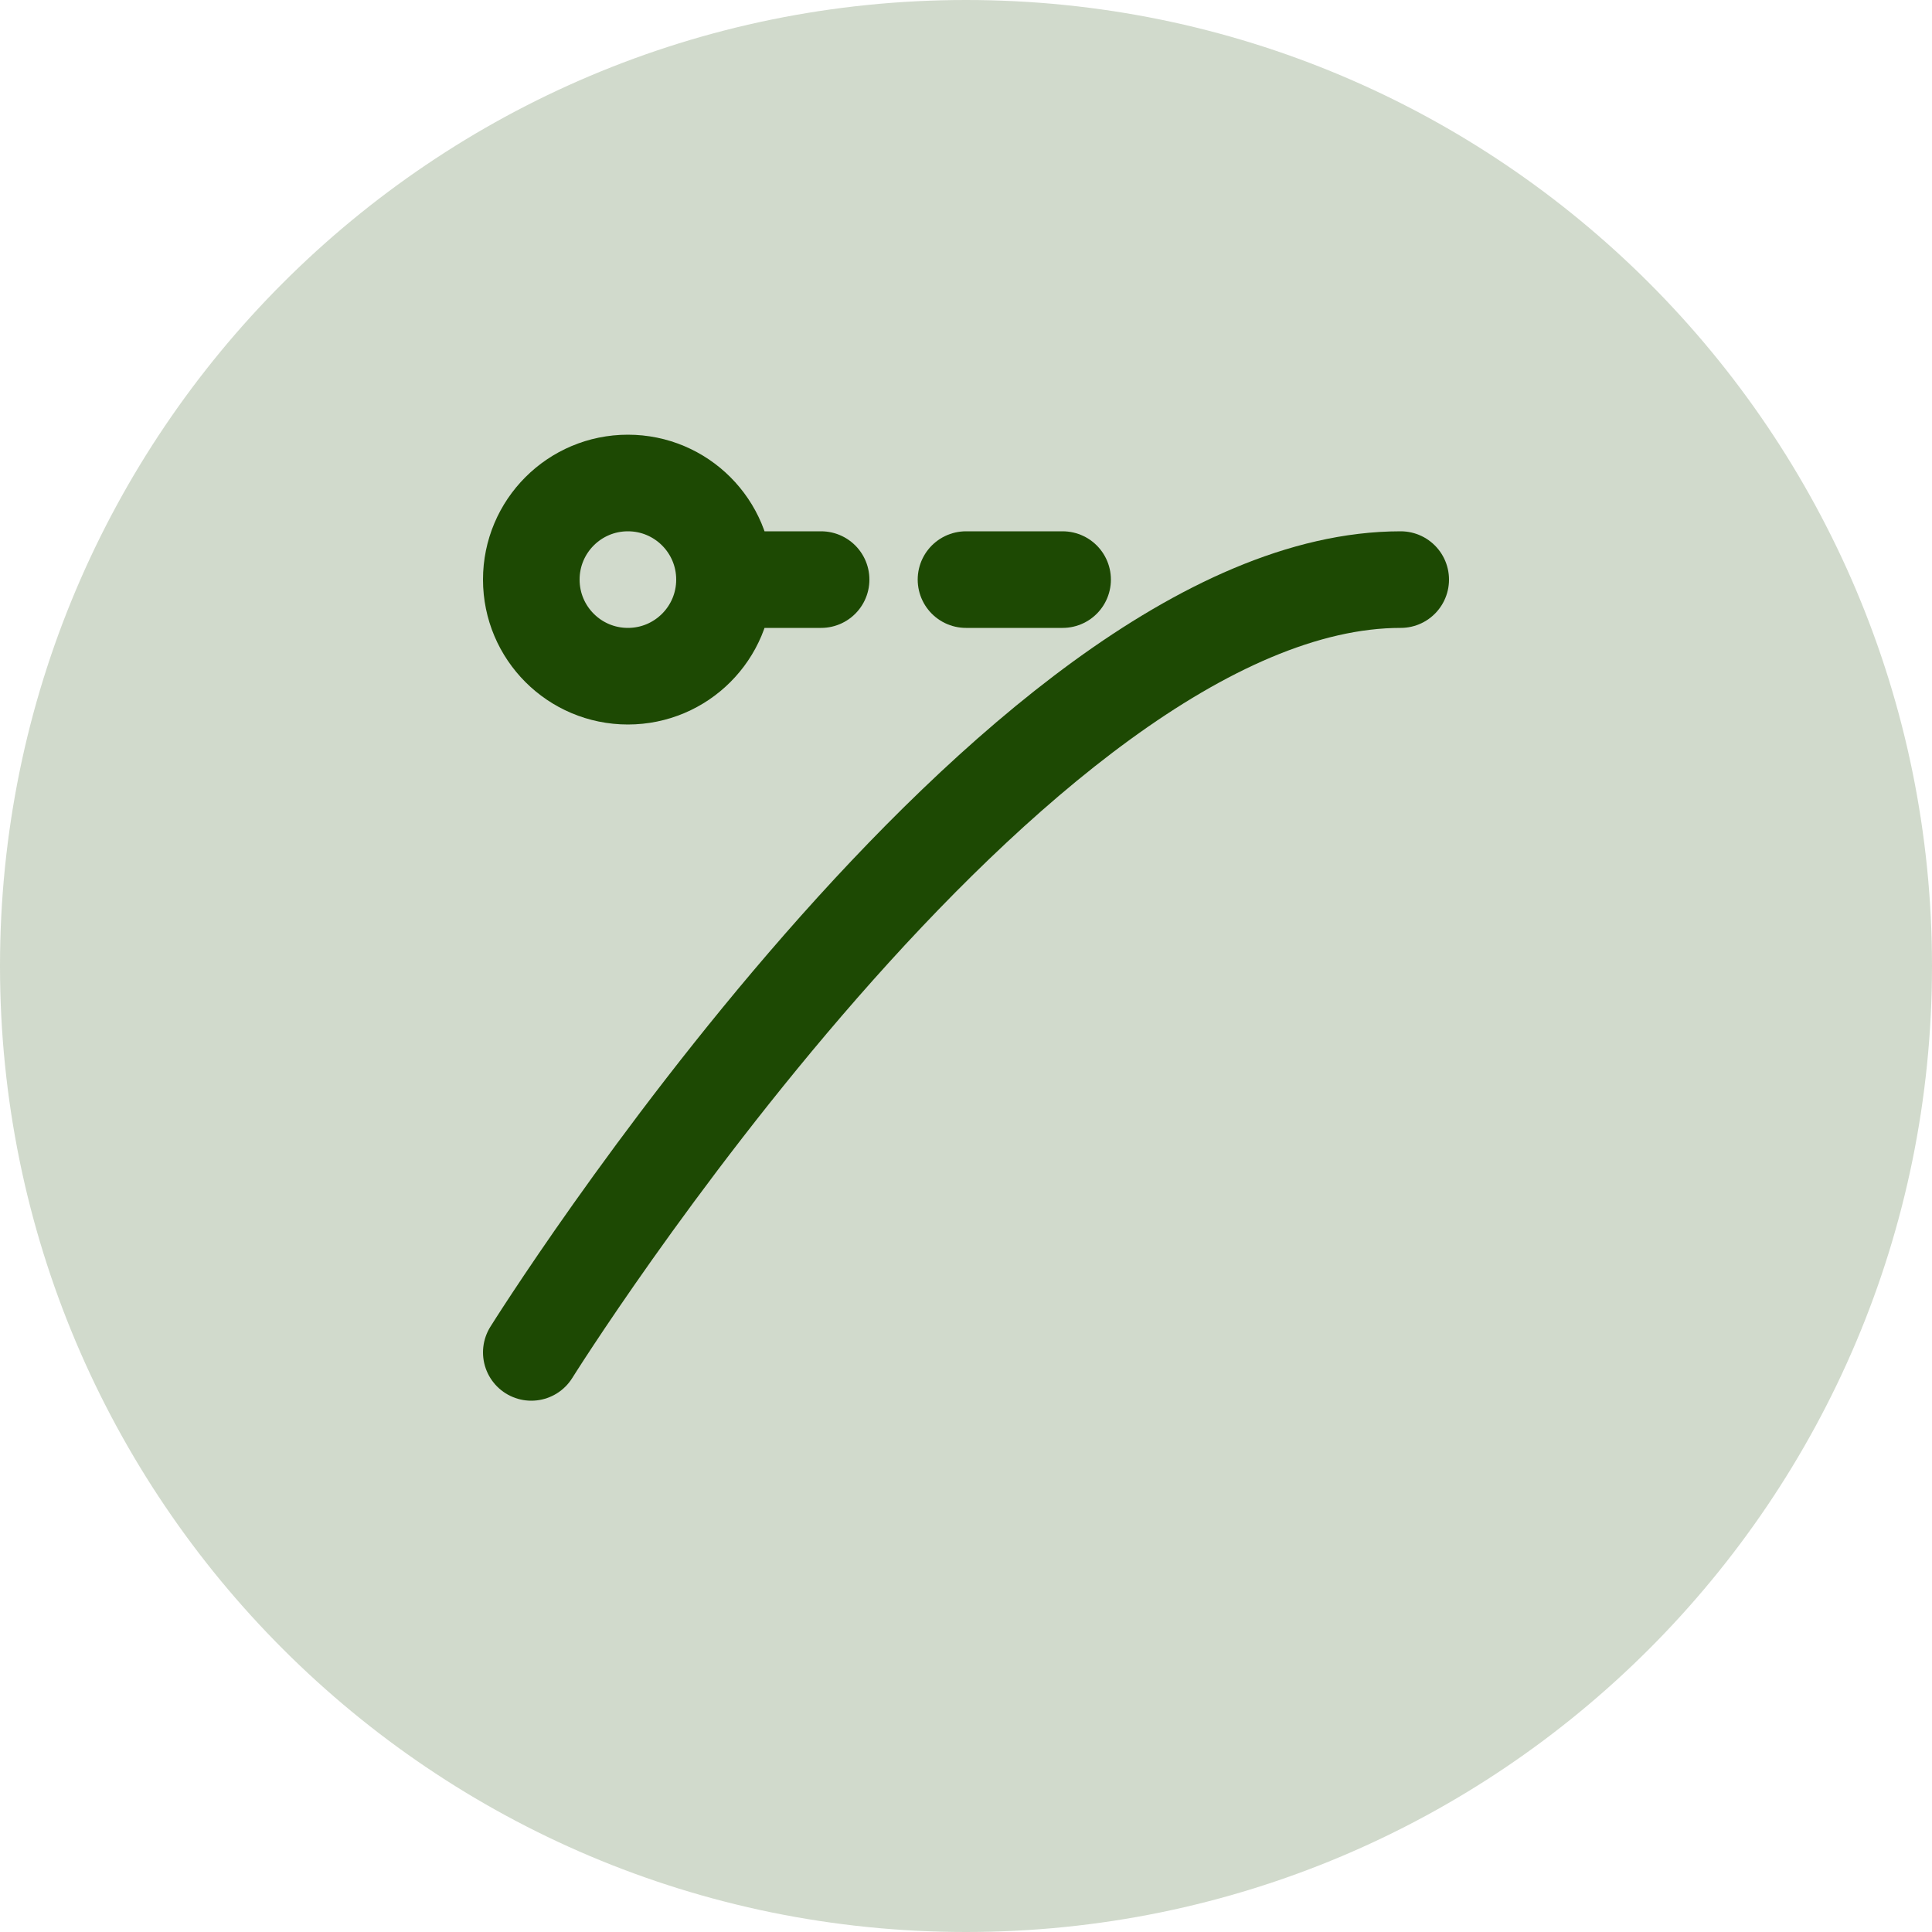 <?xml version="1.0" encoding="UTF-8"?>
<svg xmlns="http://www.w3.org/2000/svg" width="40" height="40" viewBox="0 0 40 40" fill="none">
  <path d="M0 20C0 8.954 8.954 0 20 0V0C31.046 0 40 8.954 40 20V20C40 31.046 31.046 40 20 40V40C8.954 40 0 31.046 0 20V20Z" fill="#1C4902" fill-opacity="0.2"></path>
  <path d="M11 28C11 28 21 12 29 12" stroke="#1D4903" stroke-width="2" stroke-linecap="round" stroke-linejoin="round"></path>
  <path d="M15 12C15 13.105 14.105 14 13 14C11.895 14 11 13.105 11 12C11 10.895 11.895 10 13 10C14.105 10 15 10.895 15 12ZM15 12H17" stroke="#1D4903" stroke-width="2" stroke-linecap="round" stroke-linejoin="round"></path>
  <path d="M22 12H20" stroke="#1D4903" stroke-width="2" stroke-linecap="round" stroke-linejoin="round"></path>
</svg>

